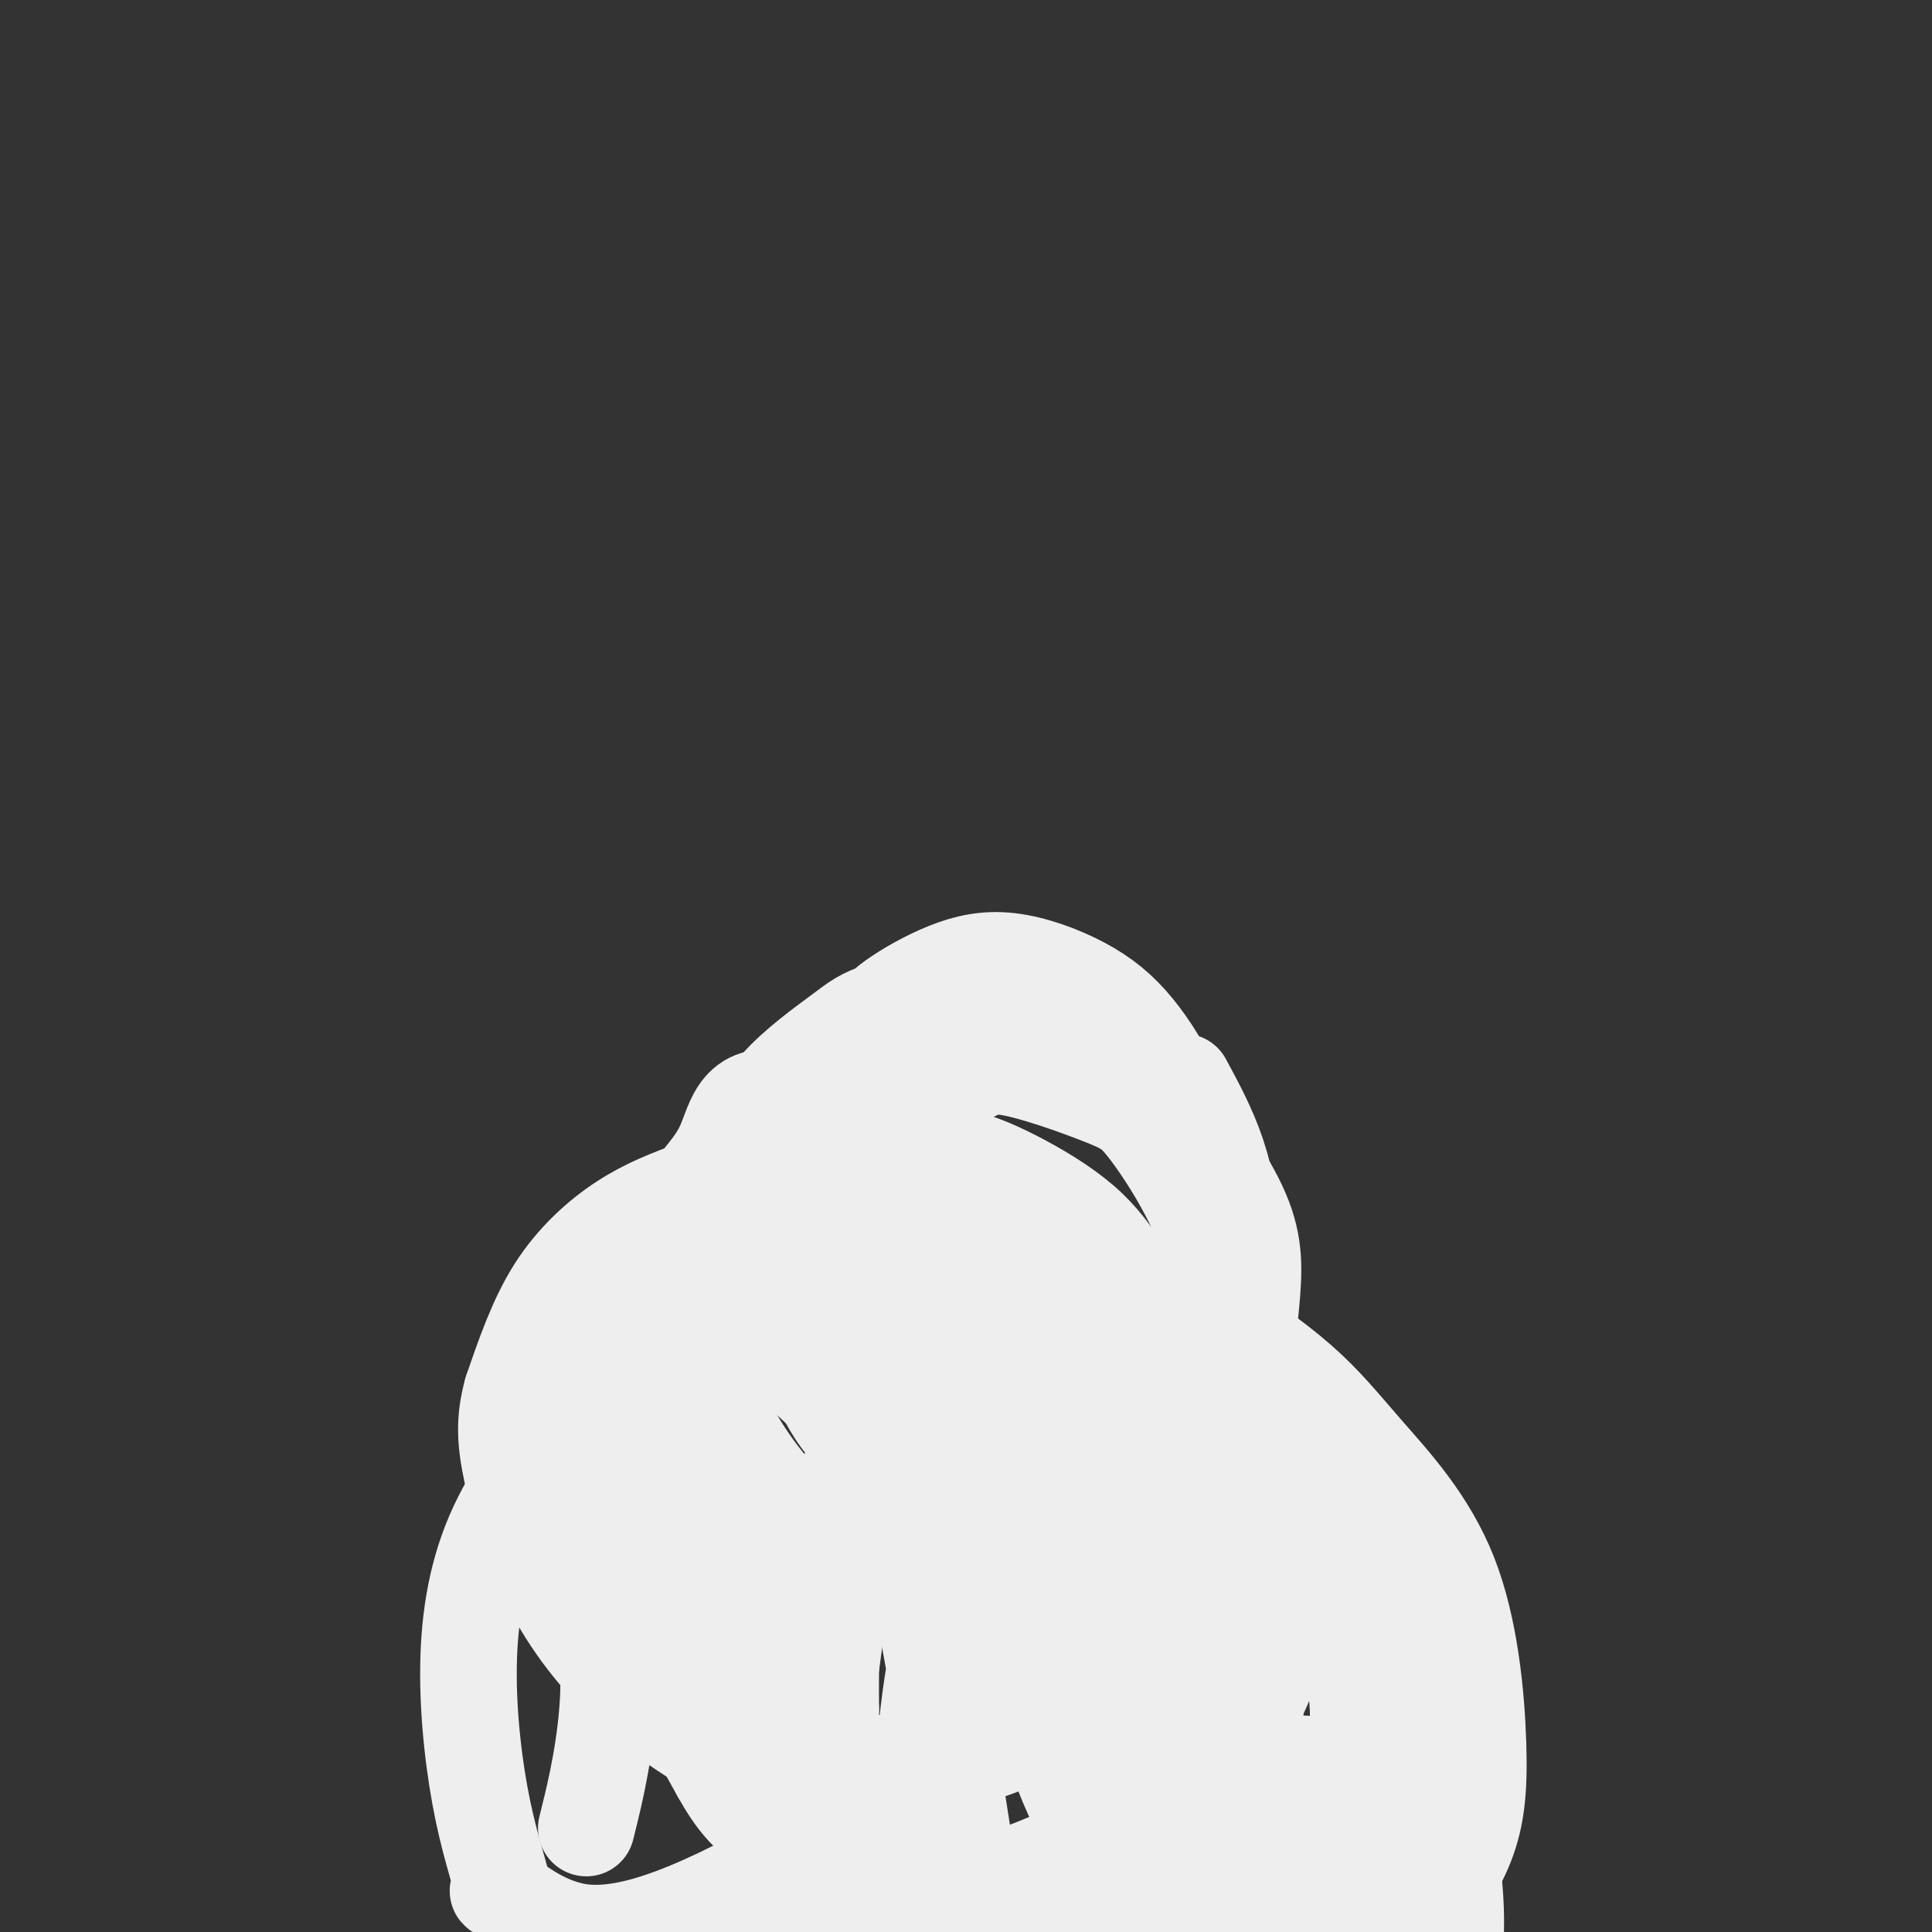 <svg viewBox='0 0 400 400' version='1.1' xmlns='http://www.w3.org/2000/svg' xmlns:xlink='http://www.w3.org/1999/xlink'><rect x="0" y="0" width="400" height="400" fill="#333333" stroke="none"/><g fill='none' stroke='#EEEEEE' stroke-width='20' stroke-linecap='round' stroke-linejoin='round'><path d='M122,376c-0.530,2.147 -1.060,4.294 0,0c1.060,-4.294 3.709,-15.030 4,-26c0.291,-10.970 -1.777,-22.174 -3,-32c-1.223,-9.826 -1.600,-18.274 -2,-26c-0.400,-7.726 -0.823,-14.728 -1,-19c-0.177,-4.272 -0.107,-5.812 0,-7c0.107,-1.188 0.252,-2.024 0,-3c-0.252,-0.976 -0.902,-2.094 0,0c0.902,2.094 3.357,7.398 8,19c4.643,11.602 11.473,29.501 17,47c5.527,17.499 9.752,34.597 12,47c2.248,12.403 2.518,20.111 3,24c0.482,3.889 1.176,3.958 1,4c-0.176,0.042 -1.222,0.058 0,1c1.222,0.942 4.710,2.809 7,4c2.290,1.191 3.380,1.705 7,-2c3.620,-3.705 9.770,-11.630 14,-22c4.230,-10.370 6.541,-23.185 8,-34c1.459,-10.815 2.066,-19.629 2,-29c-0.066,-9.371 -0.803,-19.299 -1,-26c-0.197,-6.701 0.148,-10.174 0,-14c-0.148,-3.826 -0.789,-8.003 -1,-10c-0.211,-1.997 0.006,-1.813 0,-2c-0.006,-0.187 -0.236,-0.746 0,-1c0.236,-0.254 0.940,-0.202 0,0c-0.940,0.202 -3.522,0.554 -8,9c-4.478,8.446 -10.851,24.984 -14,39c-3.149,14.016 -3.075,25.508 -3,37'/><path d='M172,354c-0.719,11.396 -1.015,21.385 -1,29c0.015,7.615 0.342,12.856 1,16c0.658,3.144 1.647,4.192 2,5c0.353,0.808 0.070,1.376 5,4c4.930,2.624 15.072,7.304 23,7c7.928,-0.304 13.642,-5.592 19,-8c5.358,-2.408 10.362,-1.937 17,-19c6.638,-17.063 14.911,-51.659 18,-67c3.089,-15.341 0.993,-11.426 0,-11c-0.993,0.426 -0.883,-2.636 -1,-4c-0.117,-1.364 -0.462,-1.029 0,-1c0.462,0.029 1.731,-0.246 0,-1c-1.731,-0.754 -6.460,-1.987 -11,-1c-4.540,0.987 -8.889,4.193 -13,12c-4.111,7.807 -7.983,20.216 -9,30c-1.017,9.784 0.822,16.942 2,22c1.178,5.058 1.695,8.014 4,13c2.305,4.986 6.399,12.001 13,17c6.601,4.999 15.708,7.980 23,9c7.292,1.020 12.769,0.077 17,-1c4.231,-1.077 7.216,-2.288 11,-6c3.784,-3.712 8.365,-9.924 11,-16c2.635,-6.076 3.323,-12.016 3,-22c-0.323,-9.984 -1.656,-24.010 -6,-35c-4.344,-10.990 -11.697,-18.942 -17,-25c-5.303,-6.058 -8.555,-10.222 -14,-15c-5.445,-4.778 -13.081,-10.171 -19,-13c-5.919,-2.829 -10.120,-3.094 -15,-2c-4.880,1.094 -10.440,3.547 -16,6'/><path d='M219,277c-3.928,1.768 -5.746,3.190 -8,9c-2.254,5.810 -4.942,16.010 -6,24c-1.058,7.990 -0.485,13.769 2,22c2.485,8.231 6.883,18.914 10,27c3.117,8.086 4.952,13.576 8,18c3.048,4.424 7.310,7.782 13,12c5.690,4.218 12.808,9.295 18,11c5.192,1.705 8.457,0.038 11,0c2.543,-0.038 4.362,1.552 7,-5c2.638,-6.552 6.094,-21.246 7,-33c0.906,-11.754 -0.736,-20.568 -7,-34c-6.264,-13.432 -17.148,-31.482 -22,-39c-4.852,-7.518 -3.671,-4.502 -6,-4c-2.329,0.502 -8.166,-1.508 -12,-2c-3.834,-0.492 -5.663,0.536 -8,5c-2.337,4.464 -5.180,12.364 -5,22c0.180,9.636 3.384,21.009 8,33c4.616,11.991 10.644,24.602 17,36c6.356,11.398 13.039,21.583 18,28c4.961,6.417 8.199,9.065 11,12c2.801,2.935 5.165,6.158 8,8c2.835,1.842 6.139,2.304 7,3c0.861,0.696 -0.723,1.626 1,-1c1.723,-2.626 6.752,-8.806 9,-18c2.248,-9.194 1.716,-21.400 -1,-33c-2.716,-11.600 -7.615,-22.594 -13,-32c-5.385,-9.406 -11.258,-17.225 -17,-25c-5.742,-7.775 -11.355,-15.507 -17,-21c-5.645,-5.493 -11.323,-8.746 -17,-12'/><path d='M235,288c-4.673,-2.305 -7.854,-2.069 -10,-2c-2.146,0.069 -3.255,-0.029 -5,0c-1.745,0.029 -4.125,0.184 -6,7c-1.875,6.816 -3.246,20.292 0,34c3.246,13.708 11.109,27.648 19,40c7.891,12.352 15.812,23.114 20,29c4.188,5.886 4.645,6.894 7,9c2.355,2.106 6.610,5.311 10,8c3.390,2.689 5.916,4.864 10,2c4.084,-2.864 9.727,-10.766 12,-19c2.273,-8.234 1.178,-16.798 -1,-26c-2.178,-9.202 -5.437,-19.041 -9,-27c-3.563,-7.959 -7.429,-14.037 -11,-19c-3.571,-4.963 -6.849,-8.812 -10,-12c-3.151,-3.188 -6.177,-5.715 -10,-8c-3.823,-2.285 -8.444,-4.329 -12,-5c-3.556,-0.671 -6.045,0.029 -9,1c-2.955,0.971 -6.374,2.211 -9,5c-2.626,2.789 -4.458,7.126 -4,15c0.458,7.874 3.205,19.285 6,27c2.795,7.715 5.639,11.735 8,15c2.361,3.265 4.240,5.774 9,9c4.760,3.226 12.400,7.168 18,9c5.600,1.832 9.158,1.554 12,1c2.842,-0.554 4.967,-1.385 7,-4c2.033,-2.615 3.973,-7.016 5,-12c1.027,-4.984 1.141,-10.552 0,-17c-1.141,-6.448 -3.538,-13.774 -6,-19c-2.462,-5.226 -4.989,-8.350 -7,-11c-2.011,-2.650 -3.505,-4.825 -5,-7'/><path d='M264,311c-1.548,-5.872 0.583,-11.554 -5,-4c-5.583,7.554 -18.879,28.342 -23,38c-4.121,9.658 0.932,8.186 7,10c6.068,1.814 13.150,6.912 20,9c6.850,2.088 13.469,1.164 17,0c3.531,-1.164 3.974,-2.568 6,-3c2.026,-0.432 5.636,0.107 7,-8c1.364,-8.107 0.482,-24.860 -1,-33c-1.482,-8.140 -3.565,-7.666 -5,-8c-1.435,-0.334 -2.224,-1.476 -4,-3c-1.776,-1.524 -4.540,-3.431 -9,-4c-4.460,-0.569 -10.615,0.200 -14,1c-3.385,0.800 -4.000,1.631 -6,5c-2.000,3.369 -5.385,9.276 -6,18c-0.615,8.724 1.541,20.265 4,28c2.459,7.735 5.220,11.663 7,15c1.780,3.337 2.580,6.081 6,9c3.420,2.919 9.461,6.013 14,7c4.539,0.987 7.577,-0.132 9,0c1.423,0.132 1.233,1.513 3,-3c1.767,-4.513 5.493,-14.922 6,-23c0.507,-8.078 -2.204,-13.825 -5,-20c-2.796,-6.175 -5.676,-12.778 -8,-17c-2.324,-4.222 -4.093,-6.063 -8,-9c-3.907,-2.937 -9.954,-6.968 -16,-11'/><path d='M260,305c-7.033,-4.960 -12.616,-7.360 -17,-9c-4.384,-1.640 -7.570,-2.519 -12,-2c-4.430,0.519 -10.104,2.437 -15,5c-4.896,2.563 -9.016,5.770 -13,14c-3.984,8.230 -7.833,21.482 -10,36c-2.167,14.518 -2.650,30.302 -2,45c0.650,14.698 2.435,28.311 3,37c0.565,8.689 -0.090,12.456 0,15c0.090,2.544 0.923,3.867 1,5c0.077,1.133 -0.604,2.076 0,1c0.604,-1.076 2.494,-4.171 5,-10c2.506,-5.829 5.630,-14.393 1,-50c-4.630,-35.607 -17.014,-98.258 -22,-122c-4.986,-23.742 -2.575,-8.576 -1,-3c1.575,5.576 2.313,1.561 0,-1c-2.313,-2.561 -7.676,-3.669 -15,-2c-7.324,1.669 -16.607,6.115 -24,11c-7.393,4.885 -12.895,10.210 -19,17c-6.105,6.790 -12.813,15.047 -17,24c-4.187,8.953 -5.853,18.604 -6,29c-0.147,10.396 1.224,21.537 3,30c1.776,8.463 3.958,14.248 4,16c0.042,1.752 -2.055,-0.531 0,1c2.055,1.531 8.262,6.874 16,8c7.738,1.126 17.006,-1.966 26,-6c8.994,-4.034 17.712,-9.010 26,-15c8.288,-5.990 16.144,-12.995 24,-20'/><path d='M196,359c6.941,-6.911 12.293,-14.188 17,-22c4.707,-7.812 8.769,-16.158 11,-24c2.231,-7.842 2.630,-15.180 3,-22c0.370,-6.820 0.712,-13.122 0,-17c-0.712,-3.878 -2.476,-5.331 -3,-7c-0.524,-1.669 0.192,-3.554 -4,-3c-4.192,0.554 -13.294,3.547 -20,2c-6.706,-1.547 -11.017,-7.634 -17,16c-5.983,23.634 -13.637,76.989 -15,102c-1.363,25.011 3.566,21.677 6,22c2.434,0.323 2.372,4.302 6,8c3.628,3.698 10.944,7.116 18,8c7.056,0.884 13.851,-0.764 20,-3c6.149,-2.236 11.652,-5.058 18,-11c6.348,-5.942 13.540,-15.002 18,-27c4.460,-11.998 6.186,-26.933 7,-39c0.814,-12.067 0.716,-21.266 0,-30c-0.716,-8.734 -2.050,-17.002 -3,-22c-0.950,-4.998 -1.518,-6.724 -3,-9c-1.482,-2.276 -3.880,-5.100 -7,-8c-3.120,-2.900 -6.964,-5.875 -14,-7c-7.036,-1.125 -17.266,-0.400 -24,2c-6.734,2.400 -9.973,6.475 -15,12c-5.027,5.525 -11.844,12.500 -17,21c-5.156,8.500 -8.652,18.523 -11,28c-2.348,9.477 -3.547,18.406 -4,25c-0.453,6.594 -0.160,10.852 0,14c0.160,3.148 0.189,5.185 3,8c2.811,2.815 8.406,6.407 14,10'/><path d='M180,386c7.731,3.086 20.058,5.801 30,5c9.942,-0.801 17.499,-5.116 24,-9c6.501,-3.884 11.946,-7.335 17,-14c5.054,-6.665 9.716,-16.544 13,-25c3.284,-8.456 5.190,-15.488 4,-22c-1.190,-6.512 -5.474,-12.503 -3,-17c2.474,-4.497 11.707,-7.501 -5,-16c-16.707,-8.499 -59.354,-22.493 -82,-26c-22.646,-3.507 -25.290,3.474 -29,8c-3.710,4.526 -8.485,6.596 -13,10c-4.515,3.404 -8.768,8.140 -12,13c-3.232,4.860 -5.442,9.844 -6,15c-0.558,5.156 0.538,10.485 2,16c1.462,5.515 3.292,11.218 8,17c4.708,5.782 12.296,11.644 22,16c9.704,4.356 21.526,7.206 31,8c9.474,0.794 16.600,-0.468 22,-2c5.400,-1.532 9.073,-3.335 12,-7c2.927,-3.665 5.108,-9.194 6,-15c0.892,-5.806 0.496,-11.890 -1,-18c-1.496,-6.110 -4.092,-12.248 -7,-18c-2.908,-5.752 -6.127,-11.120 -10,-15c-3.873,-3.880 -8.399,-6.272 -14,-8c-5.601,-1.728 -12.276,-2.791 -19,-2c-6.724,0.791 -13.495,3.436 -18,6c-4.505,2.564 -6.744,5.048 -10,11c-3.256,5.952 -7.531,15.372 -8,25c-0.469,9.628 2.866,19.465 6,27c3.134,7.535 6.067,12.767 9,18'/><path d='M149,367c3.015,5.383 6.051,9.839 14,14c7.949,4.161 20.810,8.027 30,9c9.190,0.973 14.708,-0.948 20,-3c5.292,-2.052 10.357,-4.236 15,-8c4.643,-3.764 8.862,-9.108 11,-17c2.138,-7.892 2.194,-18.333 2,-28c-0.194,-9.667 -0.640,-18.562 -5,-28c-4.360,-9.438 -12.636,-19.420 -16,-26c-3.364,-6.580 -1.817,-9.759 -13,-14c-11.183,-4.241 -35.096,-9.545 -47,-7c-11.904,2.545 -11.800,12.941 -11,25c0.800,12.059 2.297,25.783 5,40c2.703,14.217 6.611,28.928 11,40c4.389,11.072 9.258,18.507 12,23c2.742,4.493 3.358,6.046 5,8c1.642,1.954 4.311,4.310 10,6c5.689,1.690 14.399,2.714 19,3c4.601,0.286 5.094,-0.165 9,-5c3.906,-4.835 11.226,-14.054 15,-24c3.774,-9.946 4.001,-20.618 3,-31c-1.001,-10.382 -3.232,-20.474 -6,-29c-2.768,-8.526 -6.075,-15.485 -10,-22c-3.925,-6.515 -8.468,-12.584 -11,-17c-2.532,-4.416 -3.052,-7.179 -11,-13c-7.948,-5.821 -23.323,-14.701 -34,-18c-10.677,-3.299 -16.656,-1.018 -22,1c-5.344,2.018 -10.054,3.774 -15,7c-4.946,3.226 -10.127,7.922 -14,14c-3.873,6.078 -6.436,13.539 -9,21'/><path d='M106,288c-1.687,5.998 -1.404,10.492 0,17c1.404,6.508 3.929,15.031 8,23c4.071,7.969 9.687,15.385 17,22c7.313,6.615 16.322,12.428 25,16c8.678,3.572 17.025,4.902 24,4c6.975,-0.902 12.580,-4.036 17,-8c4.420,-3.964 7.656,-8.758 11,-15c3.344,-6.242 6.796,-13.930 9,-21c2.204,-7.070 3.161,-13.521 2,-22c-1.161,-8.479 -4.439,-18.987 -6,-27c-1.561,-8.013 -1.404,-13.531 -11,-23c-9.596,-9.469 -28.943,-22.890 -39,-26c-10.057,-3.110 -10.823,4.090 -13,9c-2.177,4.910 -5.763,7.529 -8,12c-2.237,4.471 -3.124,10.795 -2,18c1.124,7.205 4.260,15.290 8,23c3.740,7.710 8.083,15.043 15,22c6.917,6.957 16.408,13.537 26,19c9.592,5.463 19.284,9.809 26,11c6.716,1.191 10.455,-0.773 13,-2c2.545,-1.227 3.895,-1.716 6,-5c2.105,-3.284 4.966,-9.361 7,-16c2.034,-6.639 3.242,-13.839 3,-21c-0.242,-7.161 -1.935,-14.283 -4,-20c-2.065,-5.717 -4.501,-10.029 -7,-14c-2.499,-3.971 -5.062,-7.600 -9,-11c-3.938,-3.400 -9.253,-6.569 -14,-9c-4.747,-2.431 -8.928,-4.123 -14,-5c-5.072,-0.877 -11.036,-0.938 -17,-1'/><path d='M179,238c-4.285,0.441 -6.499,2.044 -8,3c-1.501,0.956 -2.290,1.264 -4,4c-1.710,2.736 -4.339,7.898 -5,12c-0.661,4.102 0.648,7.142 3,11c2.352,3.858 5.748,8.533 10,14c4.252,5.467 9.359,11.726 23,14c13.641,2.274 35.815,0.562 46,-2c10.185,-2.562 8.380,-5.973 8,-11c-0.380,-5.027 0.664,-11.668 0,-18c-0.664,-6.332 -3.035,-12.354 -6,-18c-2.965,-5.646 -6.522,-10.917 -9,-14c-2.478,-3.083 -3.877,-3.979 -9,-6c-5.123,-2.021 -13.972,-5.169 -19,-6c-5.028,-0.831 -6.236,0.654 -11,3c-4.764,2.346 -13.085,5.554 -18,8c-4.915,2.446 -6.424,4.129 -9,8c-2.576,3.871 -6.220,9.929 -8,15c-1.780,5.071 -1.697,9.157 0,15c1.697,5.843 5.009,13.445 8,19c2.991,5.555 5.661,9.063 13,13c7.339,3.937 19.346,8.304 28,10c8.654,1.696 13.955,0.721 19,-1c5.045,-1.721 9.835,-4.190 14,-7c4.165,-2.810 7.704,-5.962 10,-12c2.296,-6.038 3.347,-14.960 4,-22c0.653,-7.040 0.907,-12.196 -2,-19c-2.907,-6.804 -8.975,-15.255 -13,-21c-4.025,-5.745 -6.007,-8.784 -10,-12c-3.993,-3.216 -9.996,-6.608 -16,-10'/><path d='M218,208c-5.043,-2.423 -9.652,-3.481 -16,-3c-6.348,0.481 -14.435,2.502 -19,4c-4.565,1.498 -5.607,2.472 -9,5c-3.393,2.528 -9.136,6.609 -13,11c-3.864,4.391 -5.850,9.092 -7,14c-1.150,4.908 -1.463,10.022 -2,15c-0.537,4.978 -1.299,9.821 4,18c5.299,8.179 16.657,19.693 27,25c10.343,5.307 19.669,4.405 28,3c8.331,-1.405 15.667,-3.313 20,-5c4.333,-1.687 5.664,-3.151 9,-8c3.336,-4.849 8.676,-13.082 11,-20c2.324,-6.918 1.632,-12.521 0,-19c-1.632,-6.479 -4.202,-13.835 -7,-20c-2.798,-6.165 -5.823,-11.140 -9,-15c-3.177,-3.860 -6.507,-6.606 -11,-9c-4.493,-2.394 -10.151,-4.435 -15,-5c-4.849,-0.565 -8.891,0.346 -13,2c-4.109,1.654 -8.285,4.051 -11,6c-2.715,1.949 -3.970,3.451 -6,7c-2.030,3.549 -4.837,9.145 -6,14c-1.163,4.855 -0.682,8.970 1,14c1.682,5.030 4.565,10.974 9,16c4.435,5.026 10.423,9.133 17,13c6.577,3.867 13.742,7.493 21,8c7.258,0.507 14.608,-2.104 19,-4c4.392,-1.896 5.827,-3.075 8,-6c2.173,-2.925 5.085,-7.595 6,-13c0.915,-5.405 -0.167,-11.544 -2,-17c-1.833,-5.456 -4.416,-10.228 -7,-15'/></g>
</svg>